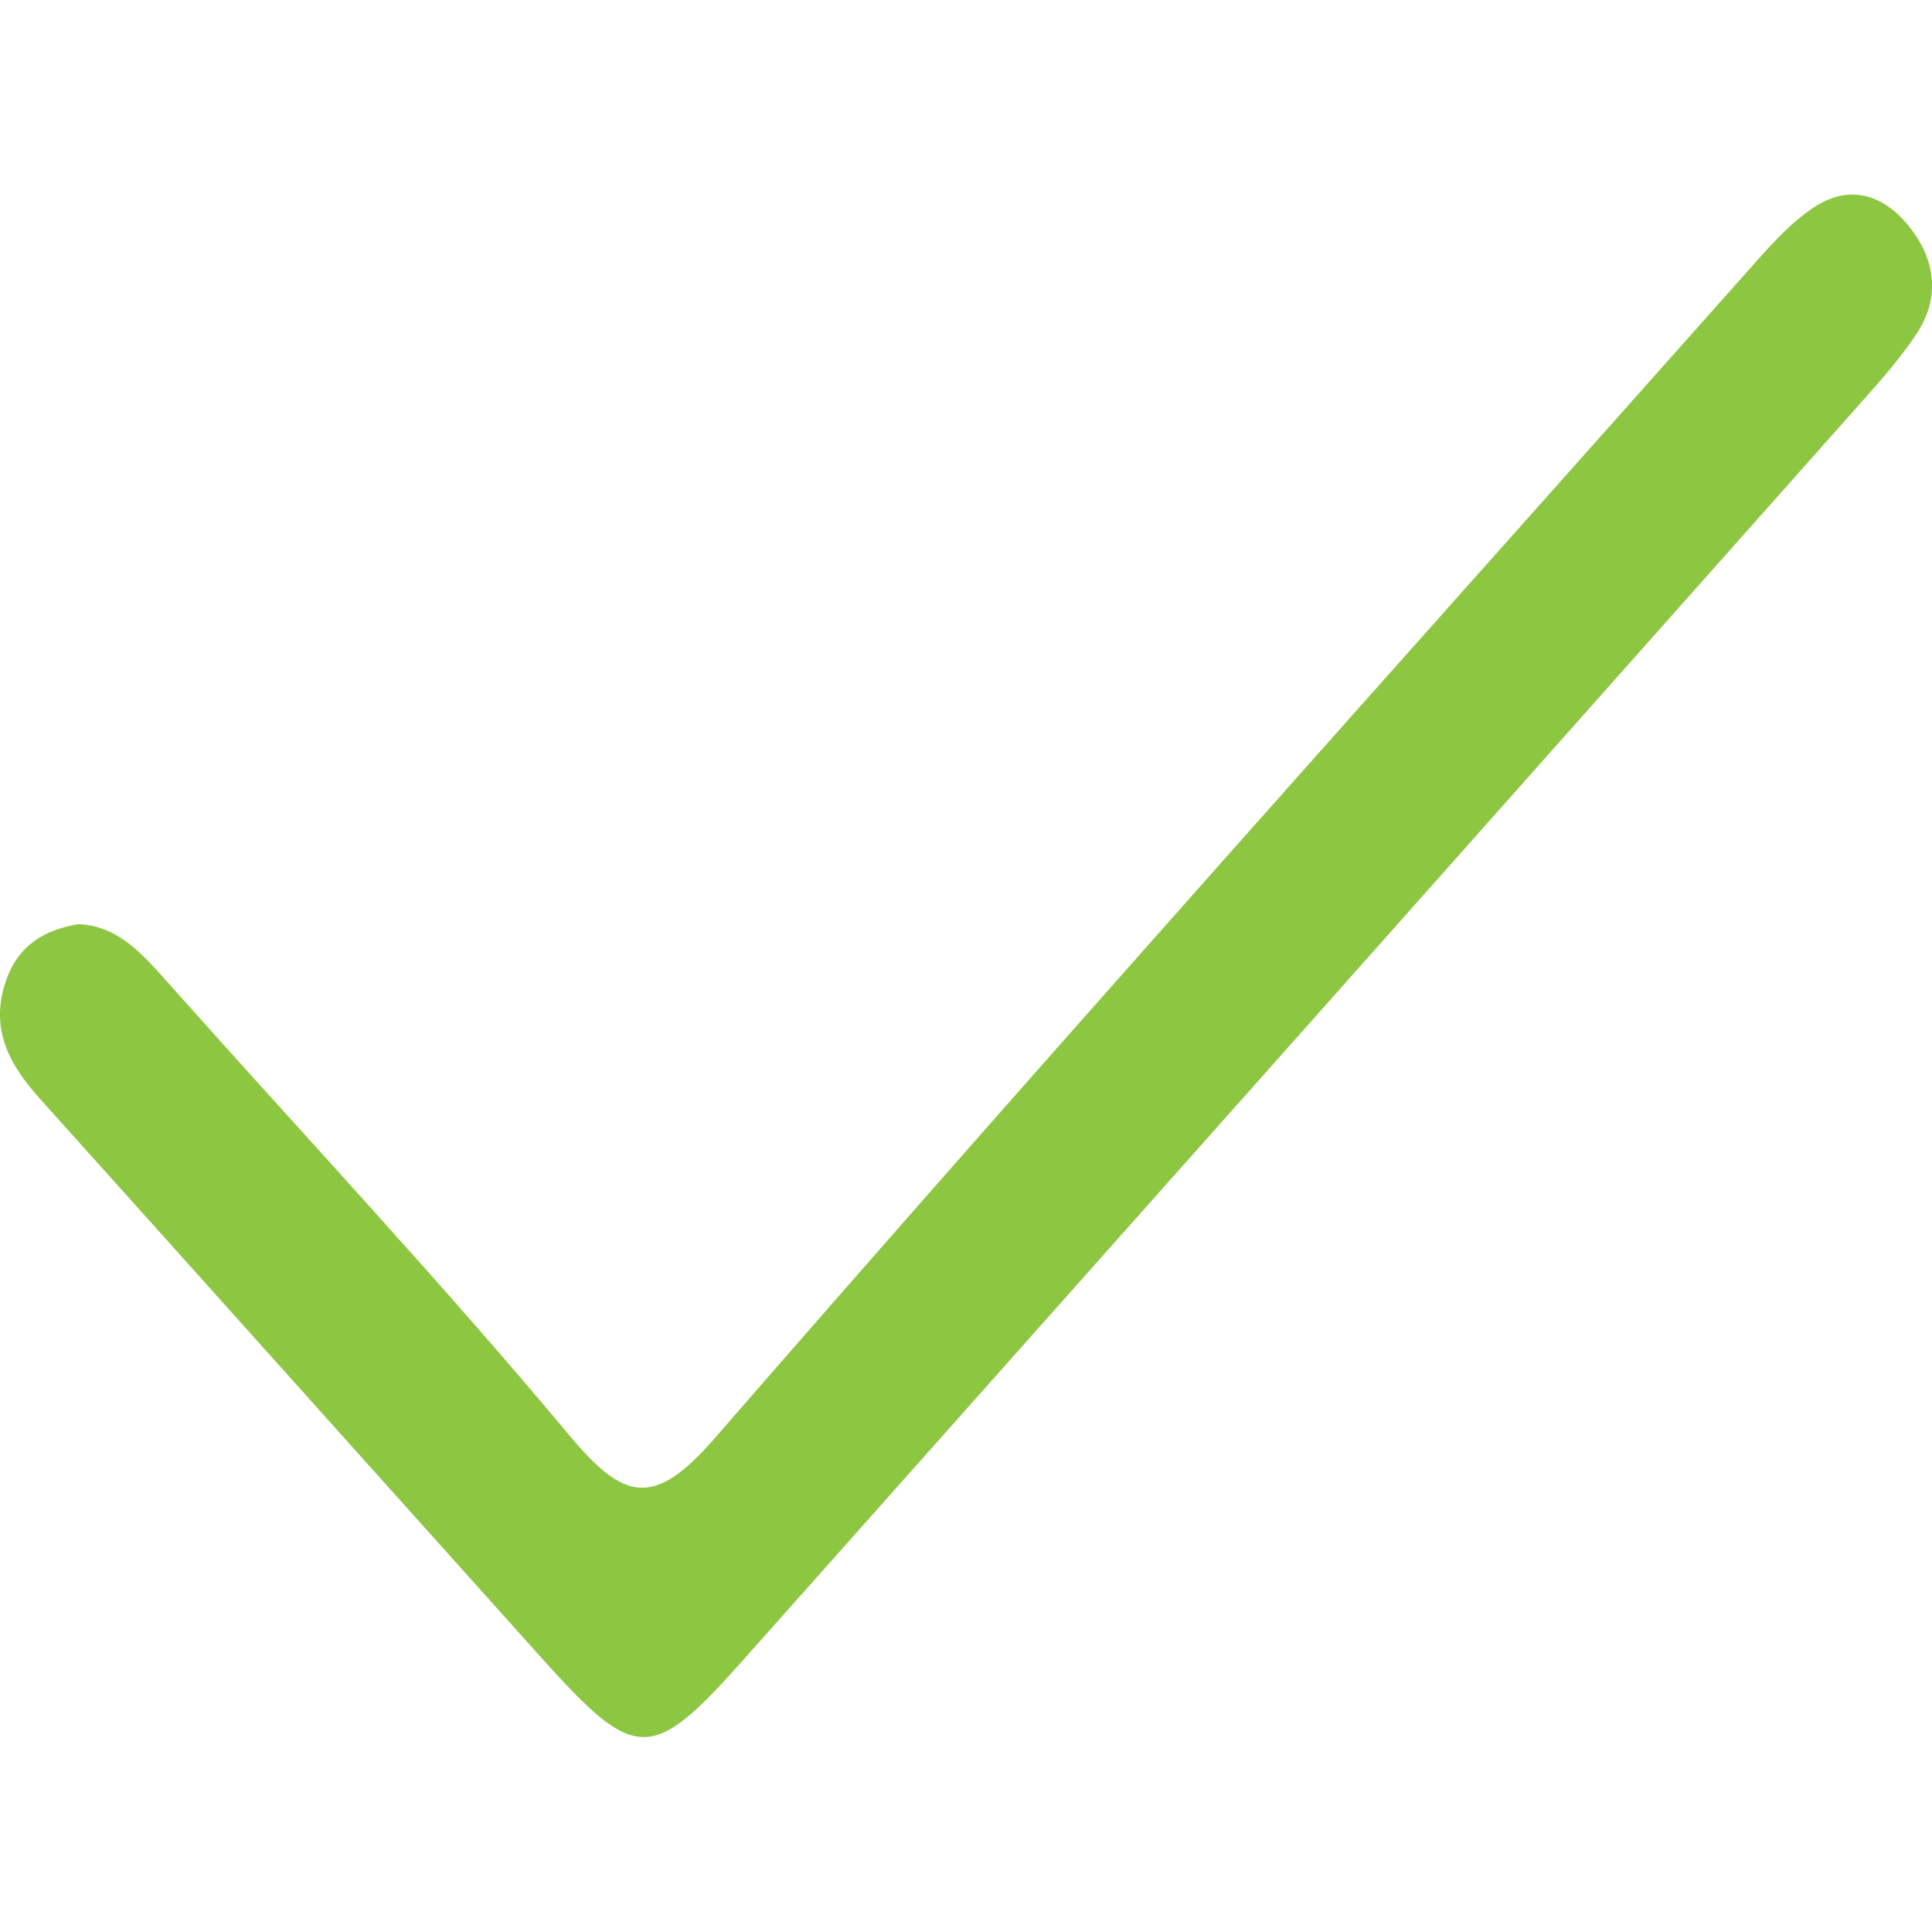 <?xml version="1.0" encoding="utf-8"?>
<!-- Generator: Adobe Illustrator 16.0.0, SVG Export Plug-In . SVG Version: 6.00 Build 0)  -->
<!DOCTYPE svg PUBLIC "-//W3C//DTD SVG 1.1//EN" "http://www.w3.org/Graphics/SVG/1.1/DTD/svg11.dtd">
<svg version="1.1" id="Layer_1" xmlns="http://www.w3.org/2000/svg" xmlns:xlink="http://www.w3.org/1999/xlink" x="0px" y="0px"
	 width="20px" height="20px" viewBox="0 0 20 20" enable-background="new 0 0 20 20" xml:space="preserve">
<g>
	<g>
		<path fill-rule="evenodd" clip-rule="evenodd" fill="#8DC641" d="M0.811,9.567c0.421,0.015,0.683,0.331,0.956,0.637
			c1.378,1.548,2.792,3.056,4.124,4.651c0.572,0.686,0.878,0.758,1.51,0.031c3.524-4.054,7.105-8.045,10.669-12.055
			c0.219-0.246,0.441-0.508,0.703-0.682c0.373-0.248,0.738-0.143,1.019,0.233c0.252,0.338,0.286,0.716,0.046,1.077
			c-0.166,0.248-0.363,0.473-0.559,0.693c-3.858,4.343-7.717,8.685-11.578,13.024c-0.961,1.08-1.118,1.076-2.102-0.021
			c-1.729-1.926-3.455-3.855-5.185-5.78c-0.317-0.353-0.534-0.733-0.342-1.251C0.207,9.765,0.486,9.621,0.811,9.567z"/>
	</g>
</g>
</svg>
